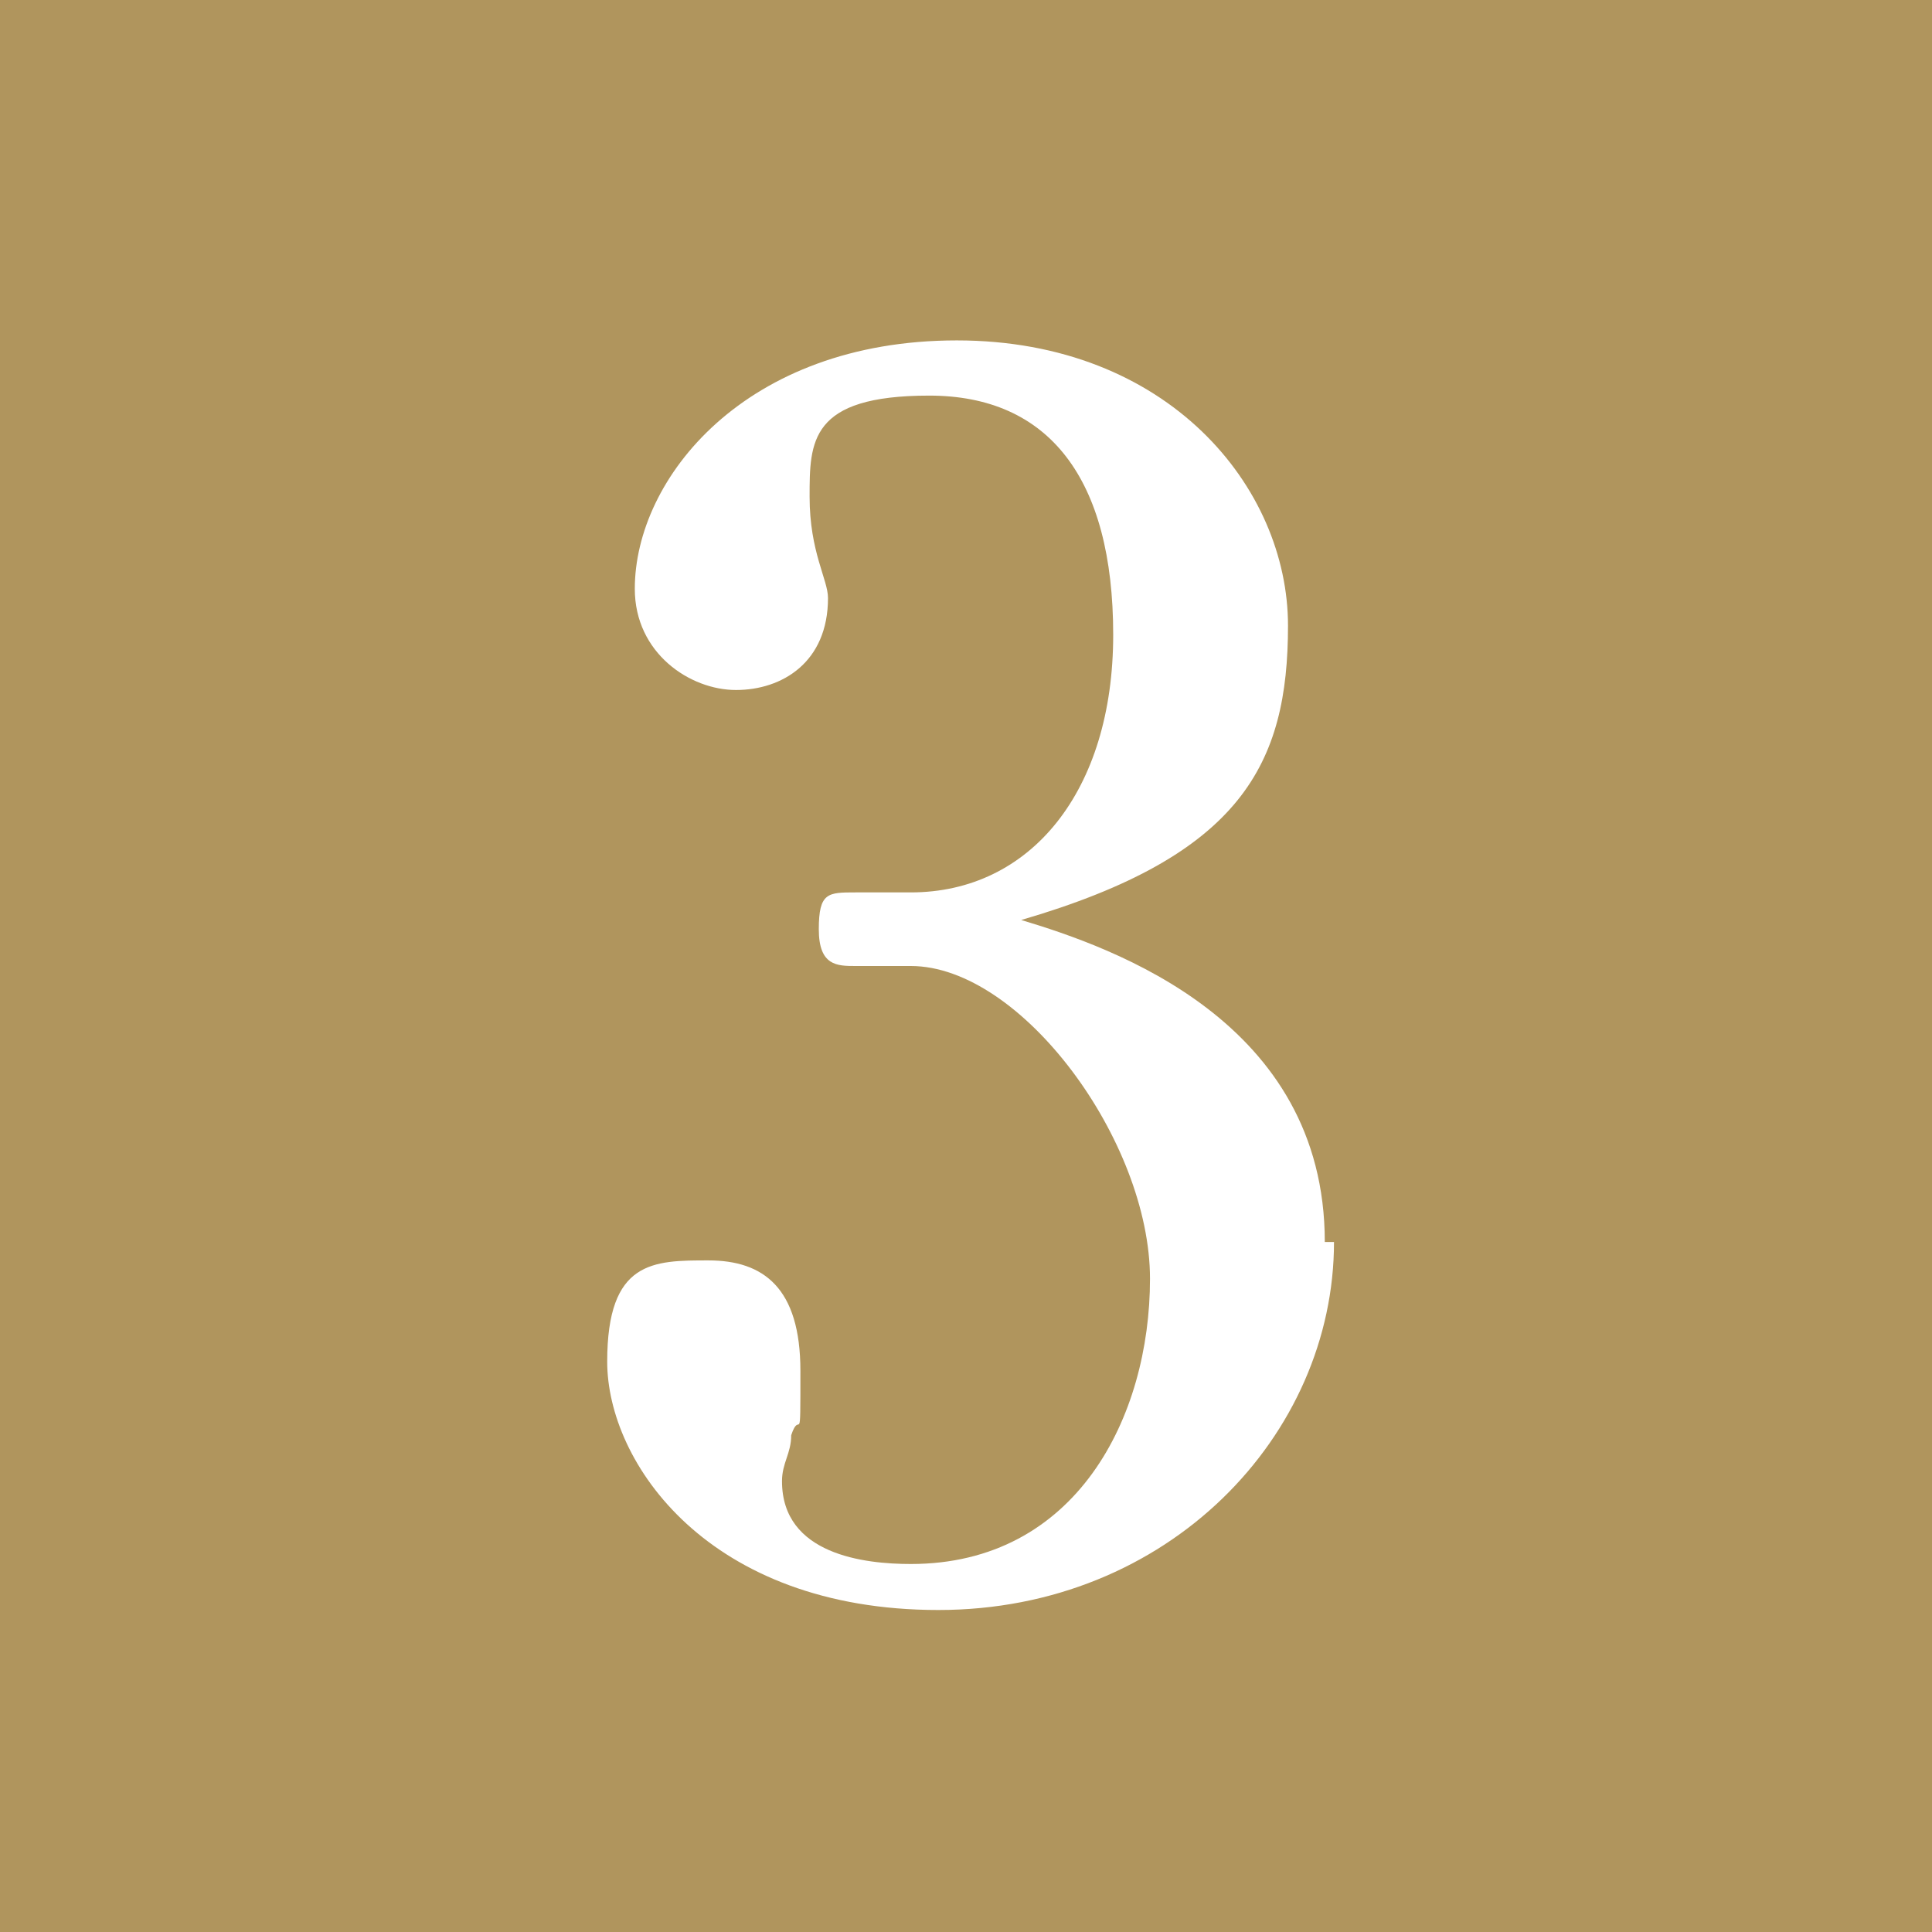 <?xml version="1.0" encoding="UTF-8"?>
<svg id="layer" xmlns="http://www.w3.org/2000/svg" width="21" height="21" version="1.1" xmlns:xlink="http://www.w3.org/1999/xlink" viewBox="0 0 21 21">
  <!-- Generator: Adobe Illustrator 29.4.0, SVG Export Plug-In . SVG Version: 2.1.0 Build 152)  -->
  <defs>
    <radialGradient id="_名称未設定グラデーション" data-name="名称未設定グラデーション" cx="10.5" cy="11.5" fx="10.5" fy="11.5" r="14.6" gradientTransform="translate(0 22) scale(1 -1)" gradientUnits="userSpaceOnUse">
      <stop offset="0" stop-color="#d3edfb"/>
      <stop offset="1" stop-color="#011f5d"/>
    </radialGradient>
  </defs>
  <rect width="21" height="21" display="none" fill="url(#_名称未設定グラデーション)"/>
  <g>
    <rect width="21" height="21" fill="#2b3181"/>
    <rect width="21" height="21" fill="#b0955d"/>
    <path d="M14.5,13.5c0,2.1-1.8,4-4.3,4s-3.6-1.6-3.6-2.7.5-1.1,1.1-1.1,1,.3,1,1.2,0,.4-.1.7c0,.2-.1.3-.1.5,0,.8.9.9,1.4.9,1.8,0,2.6-1.6,2.6-3.1s-1.4-3.4-2.6-3.4-.5,0-.6,0c-.2,0-.4,0-.4-.4s.1-.4.4-.4.6,0,.6,0c1.3,0,2.2-1.1,2.2-2.8s-.7-2.6-2-2.6-1.3.5-1.3,1.1.2.9.2,1.1c0,.7-.5,1-1,1s-1.1-.4-1.1-1.1c0-1.2,1.2-2.7,3.5-2.7s3.6,1.6,3.6,3.1-.5,2.5-2.9,3.2c1,.3,3.3,1.1,3.3,3.5h0Z" fill="#fff"/>
  </g>
</svg>